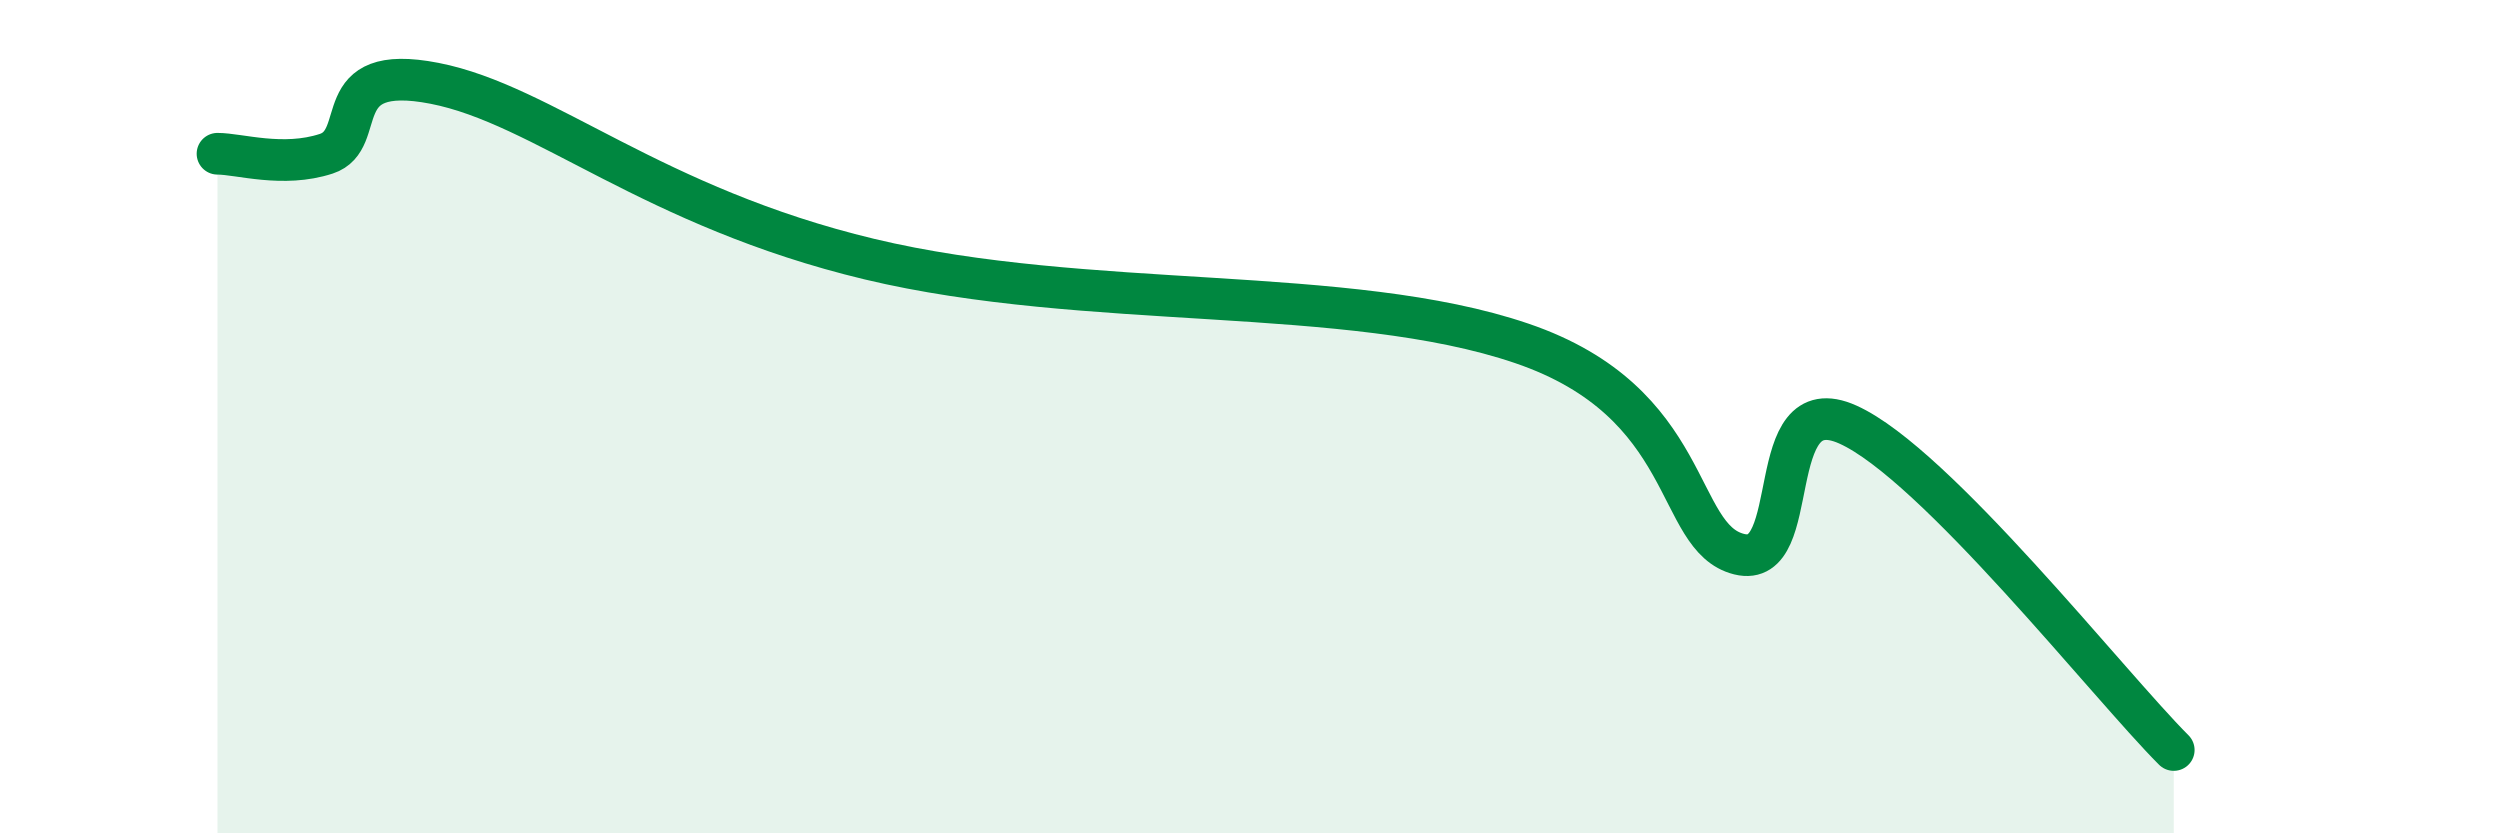 
    <svg width="60" height="20" viewBox="0 0 60 20" xmlns="http://www.w3.org/2000/svg">
      <path
        d="M 5.22,3.69 C 5.74,3.69 6.79,4.03 7.83,3.69 C 8.87,3.35 7.82,1.49 10.43,2 C 13.04,2.51 15.65,4.97 20.87,6.22 C 26.09,7.47 32.35,6.82 36.52,8.24 C 40.69,9.66 40.17,12.91 41.74,13.3 C 43.31,13.69 42.26,9.25 44.35,10.19 C 46.44,11.13 50.61,16.44 52.17,18L52.17 20L5.22 20Z"
        fill="#008740"
        opacity="0.1"
        stroke-linecap="round"
        stroke-linejoin="round"
      />
      <path
        d="M 5.22,3.69 C 5.74,3.69 6.79,4.03 7.83,3.69 C 8.87,3.35 7.82,1.49 10.43,2 C 13.04,2.51 15.65,4.97 20.87,6.22 C 26.09,7.47 32.35,6.82 36.52,8.24 C 40.69,9.66 40.17,12.91 41.74,13.3 C 43.31,13.69 42.26,9.25 44.35,10.19 C 46.44,11.13 50.61,16.44 52.17,18"
        stroke="#008740"
        stroke-width="1"
        fill="none"
        stroke-linecap="round"
        stroke-linejoin="round"
      />
    </svg>
  